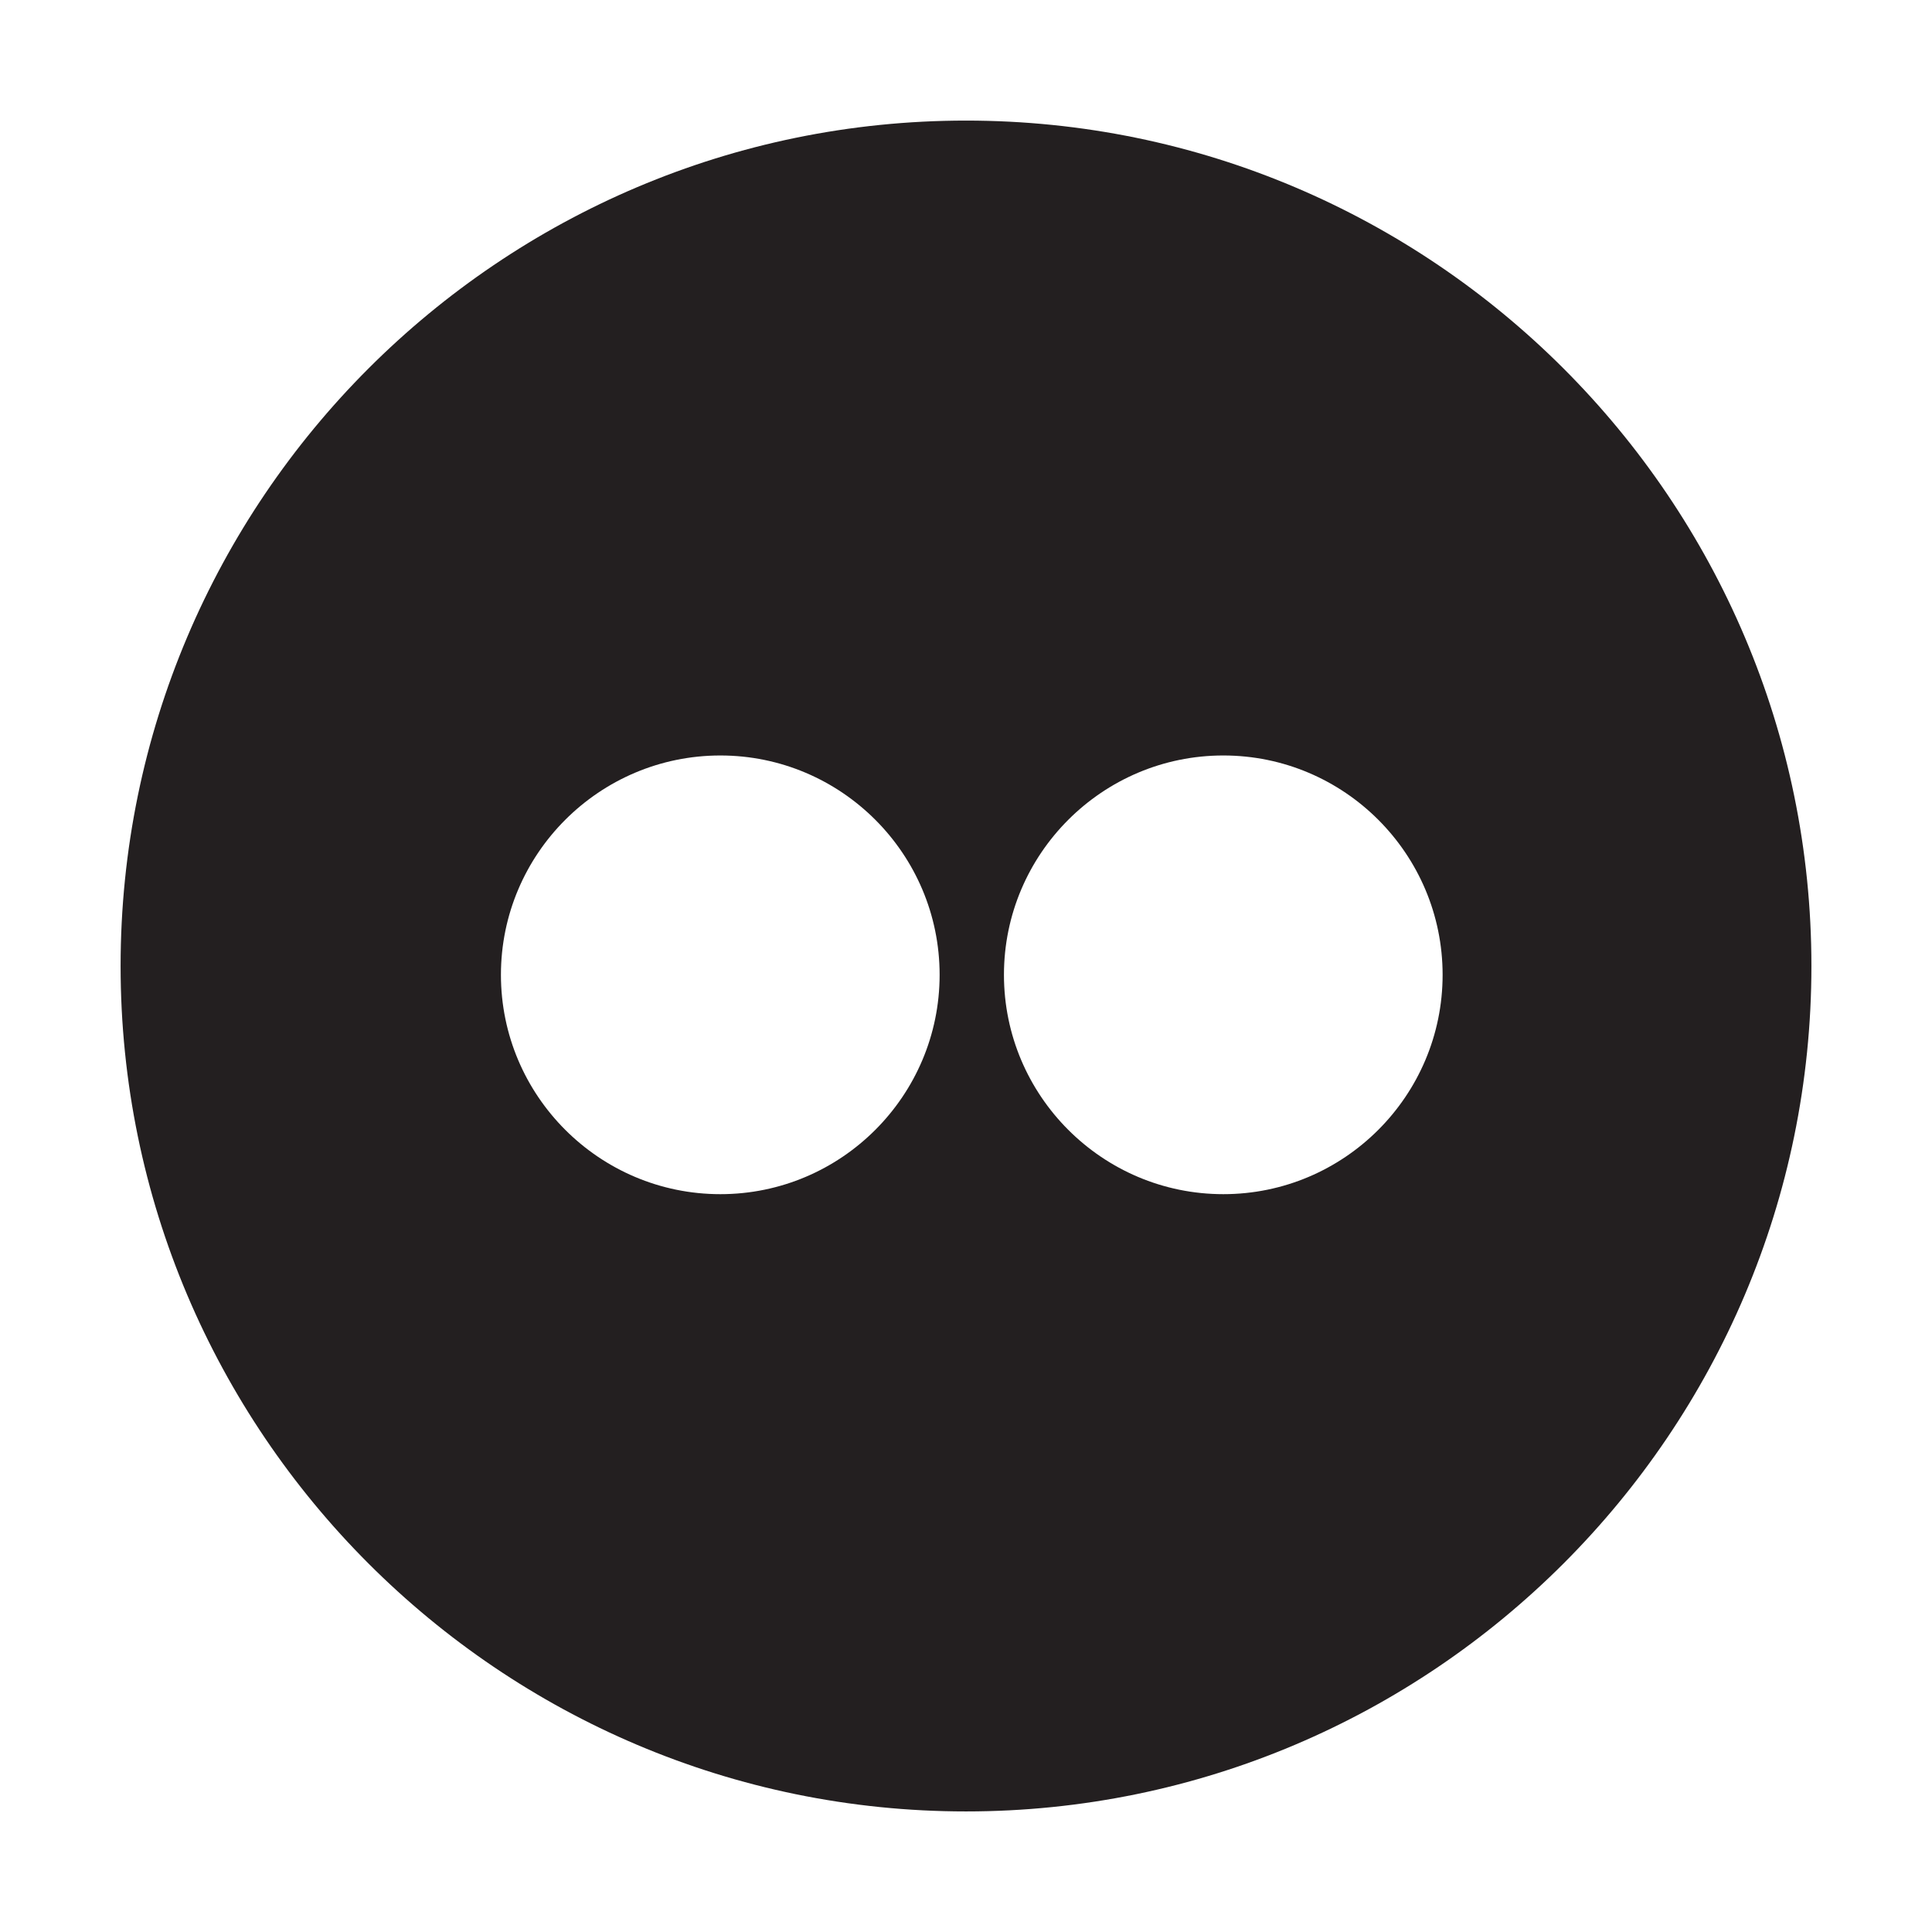<?xml version="1.0" ?><!DOCTYPE svg  PUBLIC '-//W3C//DTD SVG 1.1//EN'  'http://www.w3.org/Graphics/SVG/1.1/DTD/svg11.dtd'><svg height="128px" id="Layer_1" style="enable-background:new 0 0 127.999 128;" version="1.1" viewBox="0 0 127.999 128" width="127.999px" xml:space="preserve" xmlns="http://www.w3.org/2000/svg" xmlns:xlink="http://www.w3.org/1999/xlink"><style type="text/css">
<![CDATA[
	.st0{fill:#231F20;}
]]>
</style><g><path class="st0" d="M64,7.989c-30.885,0-56.01,25.126-56.01,56.01c0,30.885,25.125,56.012,56.01,56.012   c30.883,0,56.01-25.127,56.01-56.012C120.01,33.115,94.883,7.989,64,7.989z M81.047,79.116c-8.014,0-14.533-6.52-14.533-14.532   s6.52-14.532,14.533-14.532c8.012,0,14.529,6.52,14.529,14.532S89.059,79.116,81.047,79.116z M62.252,64.584   c0,8.013-6.518,14.532-14.527,14.532c-8.016,0-14.537-6.52-14.537-14.532s6.521-14.532,14.537-14.532   C55.734,50.052,62.252,56.571,62.252,64.584z"/></g></svg>